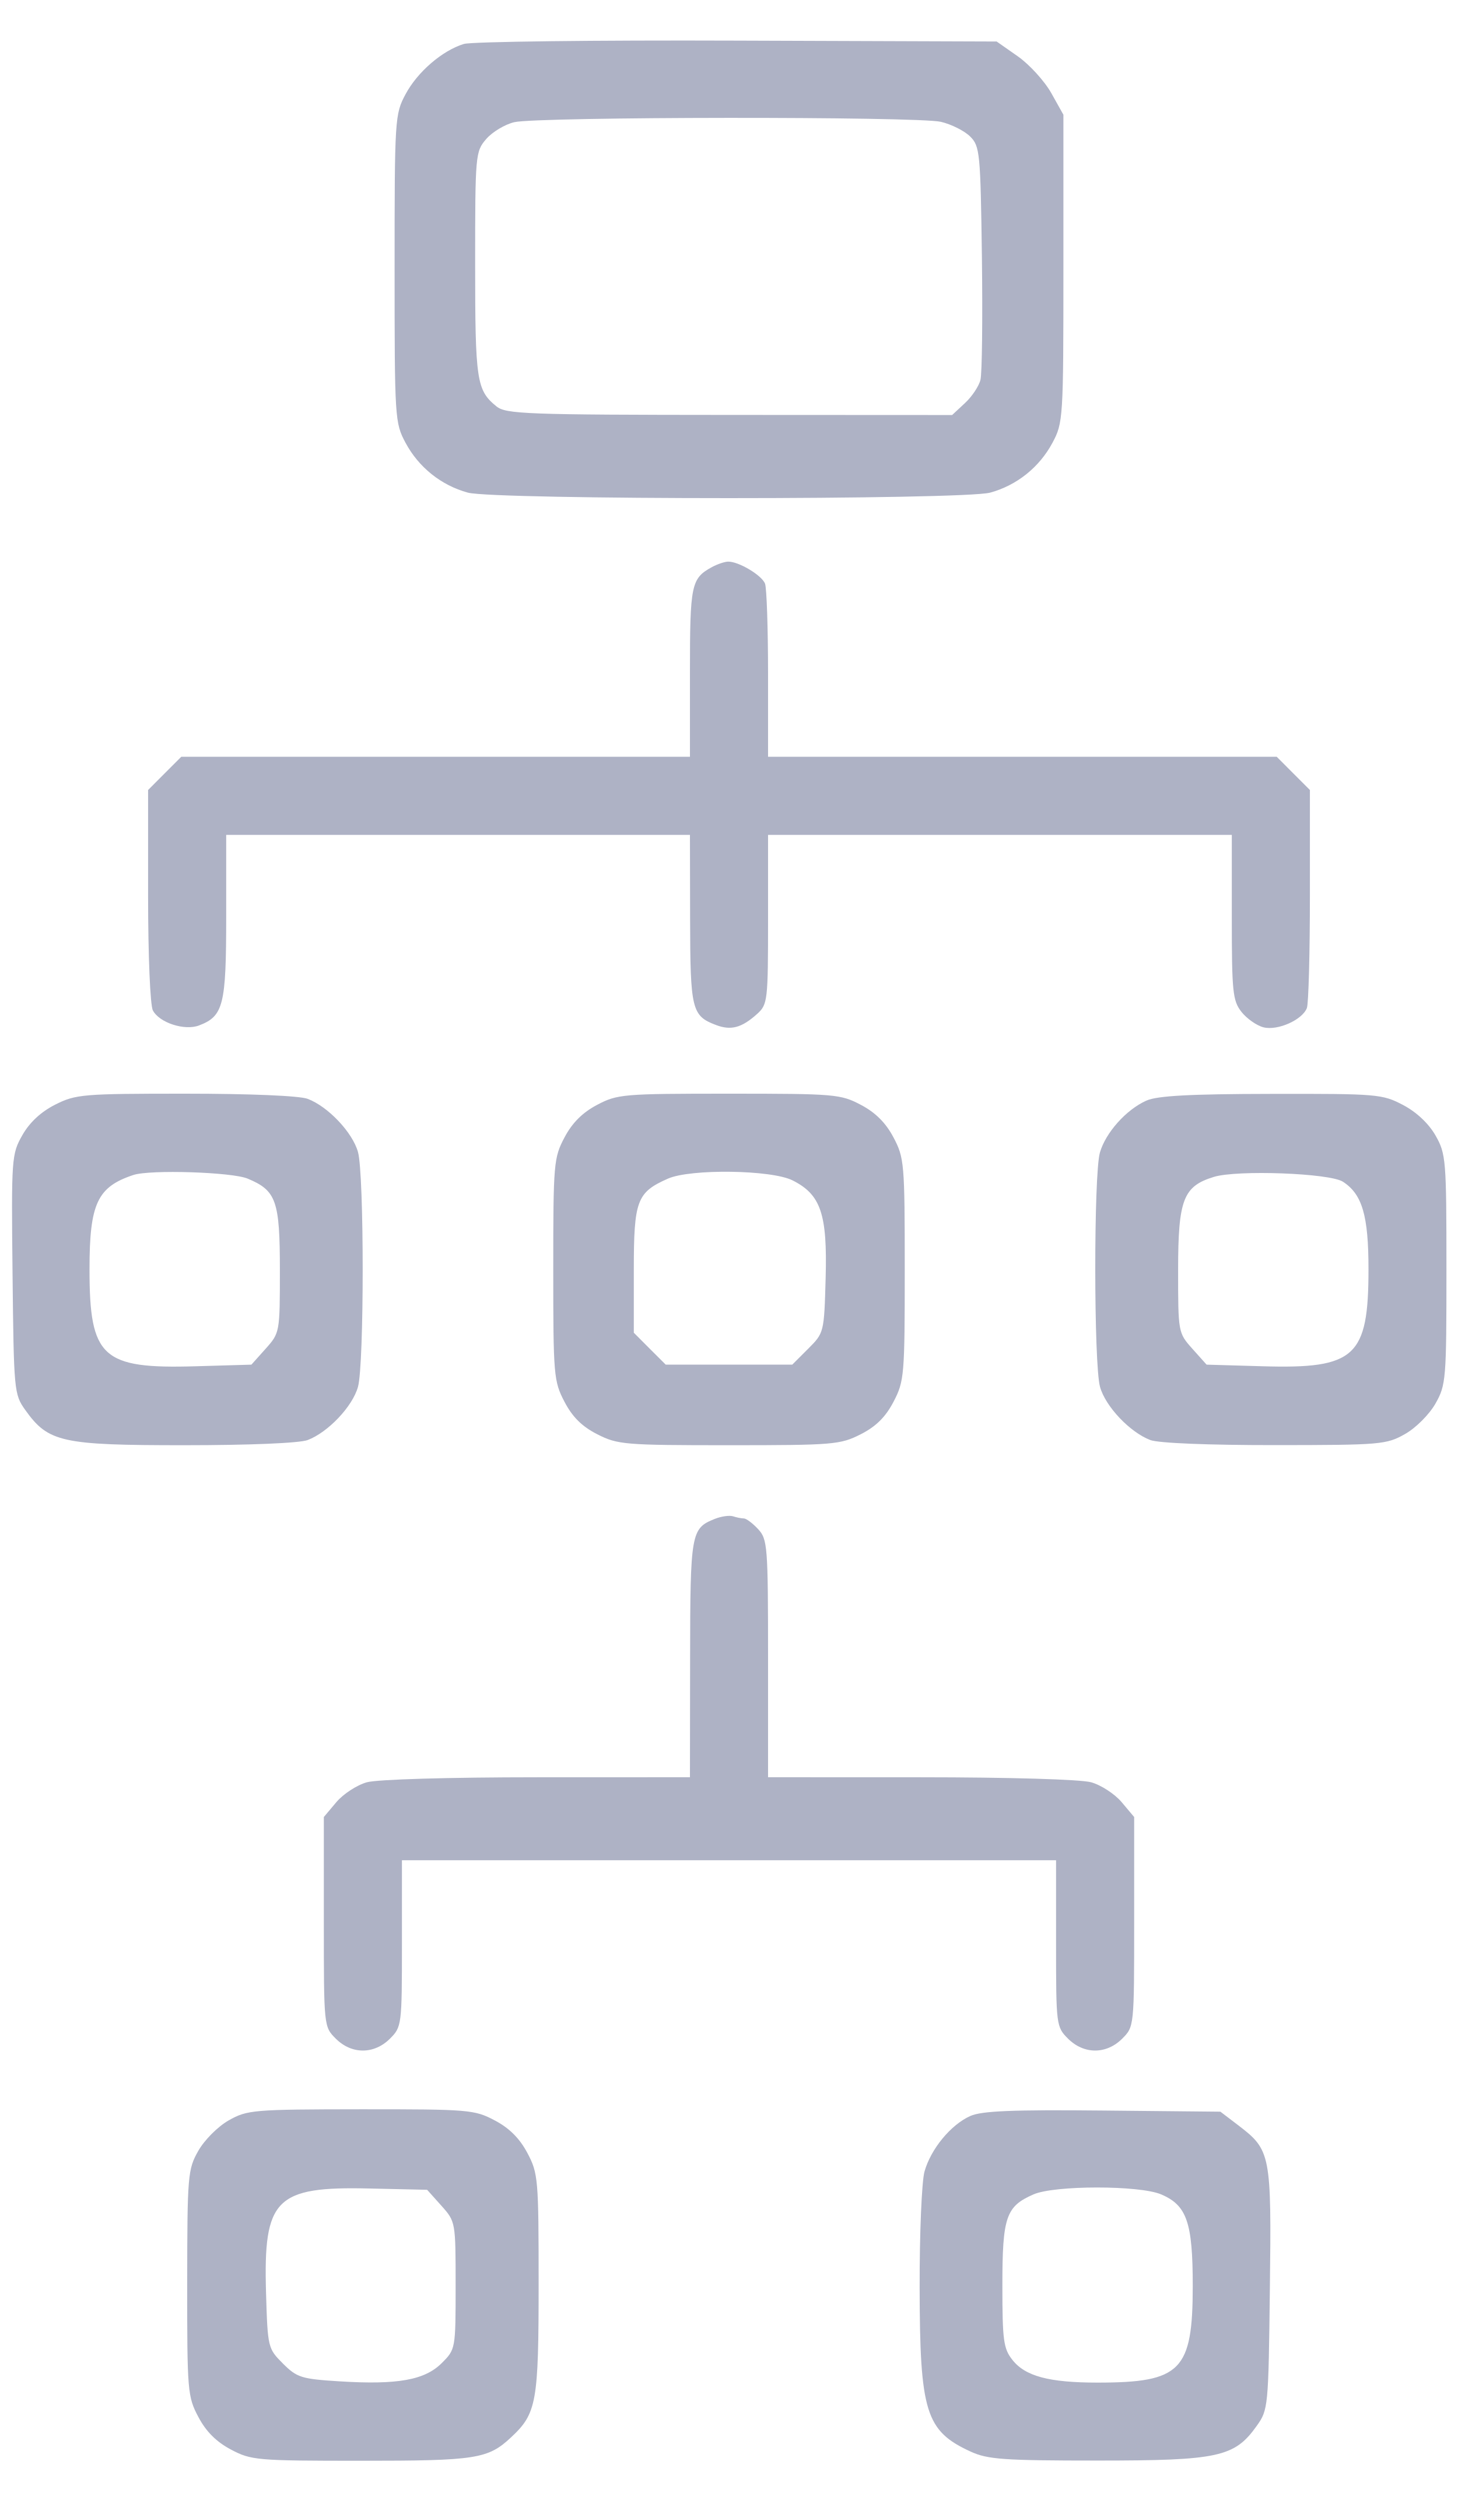 <svg width="28" height="48" viewBox="0 0 28 48" fill="none" xmlns="http://www.w3.org/2000/svg">
<path fill-rule="evenodd" clip-rule="evenodd" d="M8.908 0.844C8.493 0.971 8.017 1.381 7.788 1.81C7.583 2.193 7.578 2.277 7.578 5.156C7.578 8.036 7.583 8.119 7.788 8.502C8.04 8.973 8.473 9.319 8.984 9.459C9.501 9.6 18.498 9.6 19.016 9.459C19.527 9.319 19.96 8.973 20.212 8.502C20.417 8.119 20.422 8.036 20.422 5.156V2.203L20.188 1.785C20.059 1.556 19.77 1.239 19.547 1.082L19.14 0.797L14.156 0.78C11.415 0.77 9.053 0.799 8.908 0.844ZM18.069 2.339C18.27 2.386 18.523 2.513 18.631 2.621C18.818 2.807 18.83 2.929 18.857 4.944C18.872 6.114 18.86 7.171 18.829 7.294C18.799 7.416 18.664 7.618 18.529 7.742L18.285 7.969L14.01 7.967C10.1 7.965 9.717 7.951 9.534 7.803C9.152 7.493 9.125 7.311 9.125 5.074C9.125 2.967 9.13 2.911 9.337 2.67C9.454 2.534 9.697 2.388 9.876 2.346C10.326 2.24 17.616 2.234 18.069 2.339ZM13.672 10.889C13.274 11.107 13.25 11.222 13.25 12.909V14.531H8.366H3.481L3.162 14.85L2.844 15.169V17.2C2.844 18.346 2.884 19.306 2.936 19.402C3.062 19.639 3.545 19.795 3.822 19.69C4.291 19.511 4.344 19.302 4.344 17.604V16.031H8.797H13.25L13.253 17.648C13.256 19.386 13.285 19.505 13.749 19.681C14.038 19.791 14.243 19.736 14.539 19.47C14.742 19.287 14.75 19.221 14.75 17.655V16.031H19.203H23.656V17.612C23.656 19.047 23.673 19.215 23.842 19.43C23.945 19.56 24.135 19.693 24.265 19.726C24.537 19.794 25.01 19.584 25.098 19.355C25.13 19.272 25.156 18.296 25.156 17.186V15.169L24.837 14.85L24.519 14.531H19.634H14.75V12.945C14.75 12.073 14.724 11.291 14.692 11.207C14.63 11.045 14.183 10.779 13.981 10.784C13.914 10.786 13.775 10.833 13.672 10.889ZM1.059 21.211C0.786 21.349 0.568 21.552 0.429 21.797C0.222 22.162 0.217 22.233 0.241 24.469C0.265 26.706 0.271 26.773 0.484 27.072C0.928 27.694 1.179 27.75 3.537 27.75C4.795 27.75 5.75 27.71 5.908 27.651C6.3 27.502 6.771 27.006 6.875 26.629C6.995 26.197 6.995 22.553 6.875 22.121C6.771 21.744 6.3 21.247 5.908 21.099C5.751 21.04 4.802 21 3.561 21C1.586 21 1.455 21.011 1.059 21.211ZM11.465 21.216C11.186 21.363 10.988 21.561 10.841 21.84C10.634 22.231 10.625 22.336 10.625 24.375C10.625 26.41 10.634 26.52 10.84 26.915C10.993 27.208 11.175 27.389 11.469 27.539C11.863 27.739 11.99 27.75 14 27.75C16.01 27.75 16.137 27.739 16.531 27.539C16.825 27.389 17.007 27.208 17.16 26.915C17.366 26.52 17.375 26.41 17.375 24.375C17.375 22.336 17.366 22.231 17.159 21.84C17.012 21.561 16.814 21.363 16.535 21.216C16.144 21.009 16.039 21 14 21C11.961 21 11.856 21.009 11.465 21.216ZM22.016 21.133C21.628 21.306 21.233 21.748 21.123 22.131C21.003 22.549 21.005 26.198 21.125 26.629C21.229 27.006 21.7 27.502 22.092 27.651C22.25 27.71 23.207 27.749 24.483 27.748C26.515 27.747 26.626 27.738 26.983 27.535C27.192 27.417 27.448 27.16 27.567 26.951C27.77 26.593 27.778 26.488 27.778 24.375C27.778 22.267 27.769 22.156 27.569 21.804C27.438 21.574 27.204 21.354 26.946 21.218C26.548 21.008 26.454 21 24.415 21.004C22.855 21.006 22.223 21.04 22.016 21.133ZM4.756 22.631C5.307 22.861 5.375 23.055 5.375 24.394C5.375 25.584 5.373 25.593 5.102 25.897L4.828 26.203L3.758 26.234C1.958 26.287 1.719 26.067 1.719 24.369C1.719 23.111 1.869 22.79 2.562 22.561C2.885 22.455 4.455 22.505 4.756 22.631ZM15.219 22.664C15.763 22.936 15.89 23.31 15.856 24.538C15.827 25.587 15.825 25.593 15.521 25.897L15.215 26.203H14H12.785L12.478 25.897L12.172 25.59V24.383C12.172 23.051 12.23 22.895 12.828 22.631C13.262 22.44 14.812 22.461 15.219 22.664ZM25.789 22.69C26.161 22.93 26.281 23.34 26.281 24.369C26.281 26.054 26.028 26.286 24.25 26.234L23.172 26.203L22.898 25.897C22.626 25.592 22.625 25.584 22.625 24.386C22.625 23.034 22.723 22.778 23.311 22.598C23.762 22.46 25.534 22.526 25.789 22.69ZM13.727 29.165C13.27 29.347 13.256 29.428 13.253 31.852L13.25 34.125L10.32 34.126C8.611 34.126 7.247 34.166 7.045 34.222C6.855 34.275 6.591 34.447 6.459 34.604L6.219 34.889V36.902C6.219 38.914 6.219 38.915 6.449 39.145C6.753 39.449 7.184 39.449 7.489 39.145C7.715 38.919 7.719 38.888 7.719 37.317V35.719H14H20.281V37.317C20.281 38.888 20.285 38.919 20.511 39.145C20.816 39.449 21.247 39.449 21.551 39.145C21.781 38.915 21.781 38.914 21.781 36.902V34.889L21.541 34.604C21.409 34.447 21.145 34.275 20.955 34.222C20.753 34.166 19.389 34.126 17.68 34.126L14.75 34.125V31.846C14.75 29.682 14.74 29.556 14.559 29.361C14.454 29.248 14.331 29.156 14.285 29.156C14.24 29.156 14.147 29.138 14.078 29.115C14.009 29.093 13.851 29.115 13.727 29.165ZM4.392 40.714C4.183 40.833 3.927 41.09 3.808 41.299C3.606 41.656 3.597 41.765 3.595 43.837C3.594 45.917 3.602 46.018 3.81 46.41C3.957 46.689 4.155 46.886 4.434 47.034C4.825 47.241 4.931 47.25 6.93 47.25C9.147 47.25 9.371 47.215 9.816 46.799C10.306 46.341 10.344 46.13 10.344 43.846C10.344 41.837 10.335 41.731 10.128 41.34C9.98 41.061 9.783 40.863 9.504 40.716C9.111 40.508 9.011 40.5 6.931 40.501C4.859 40.503 4.75 40.512 4.392 40.714ZM18.636 40.629C18.26 40.796 17.875 41.264 17.754 41.698C17.701 41.89 17.659 42.891 17.661 43.922C17.665 46.318 17.777 46.677 18.641 47.074C18.968 47.224 19.275 47.246 21.078 47.246C23.4 47.246 23.708 47.179 24.134 46.581C24.355 46.271 24.36 46.223 24.387 43.949C24.419 41.359 24.404 41.285 23.781 40.809L23.437 40.547L21.179 40.525C19.445 40.508 18.856 40.532 18.636 40.629ZM8.477 42.353C8.749 42.658 8.75 42.663 8.75 43.884C8.75 45.103 8.749 45.109 8.484 45.374C8.157 45.701 7.634 45.794 6.523 45.725C5.787 45.679 5.704 45.653 5.433 45.383C5.145 45.094 5.14 45.076 5.109 44.021C5.056 42.217 5.292 41.98 7.094 42.022L8.203 42.047L8.477 42.353ZM22.294 42.133C22.792 42.342 22.906 42.669 22.906 43.894C22.905 45.521 22.681 45.749 21.078 45.749C20.147 45.749 19.689 45.627 19.442 45.312C19.271 45.096 19.25 44.935 19.25 43.883C19.25 42.567 19.319 42.365 19.848 42.135C20.25 41.959 21.876 41.959 22.294 42.133Z" fill="#AEB2C5"/>
</svg>
